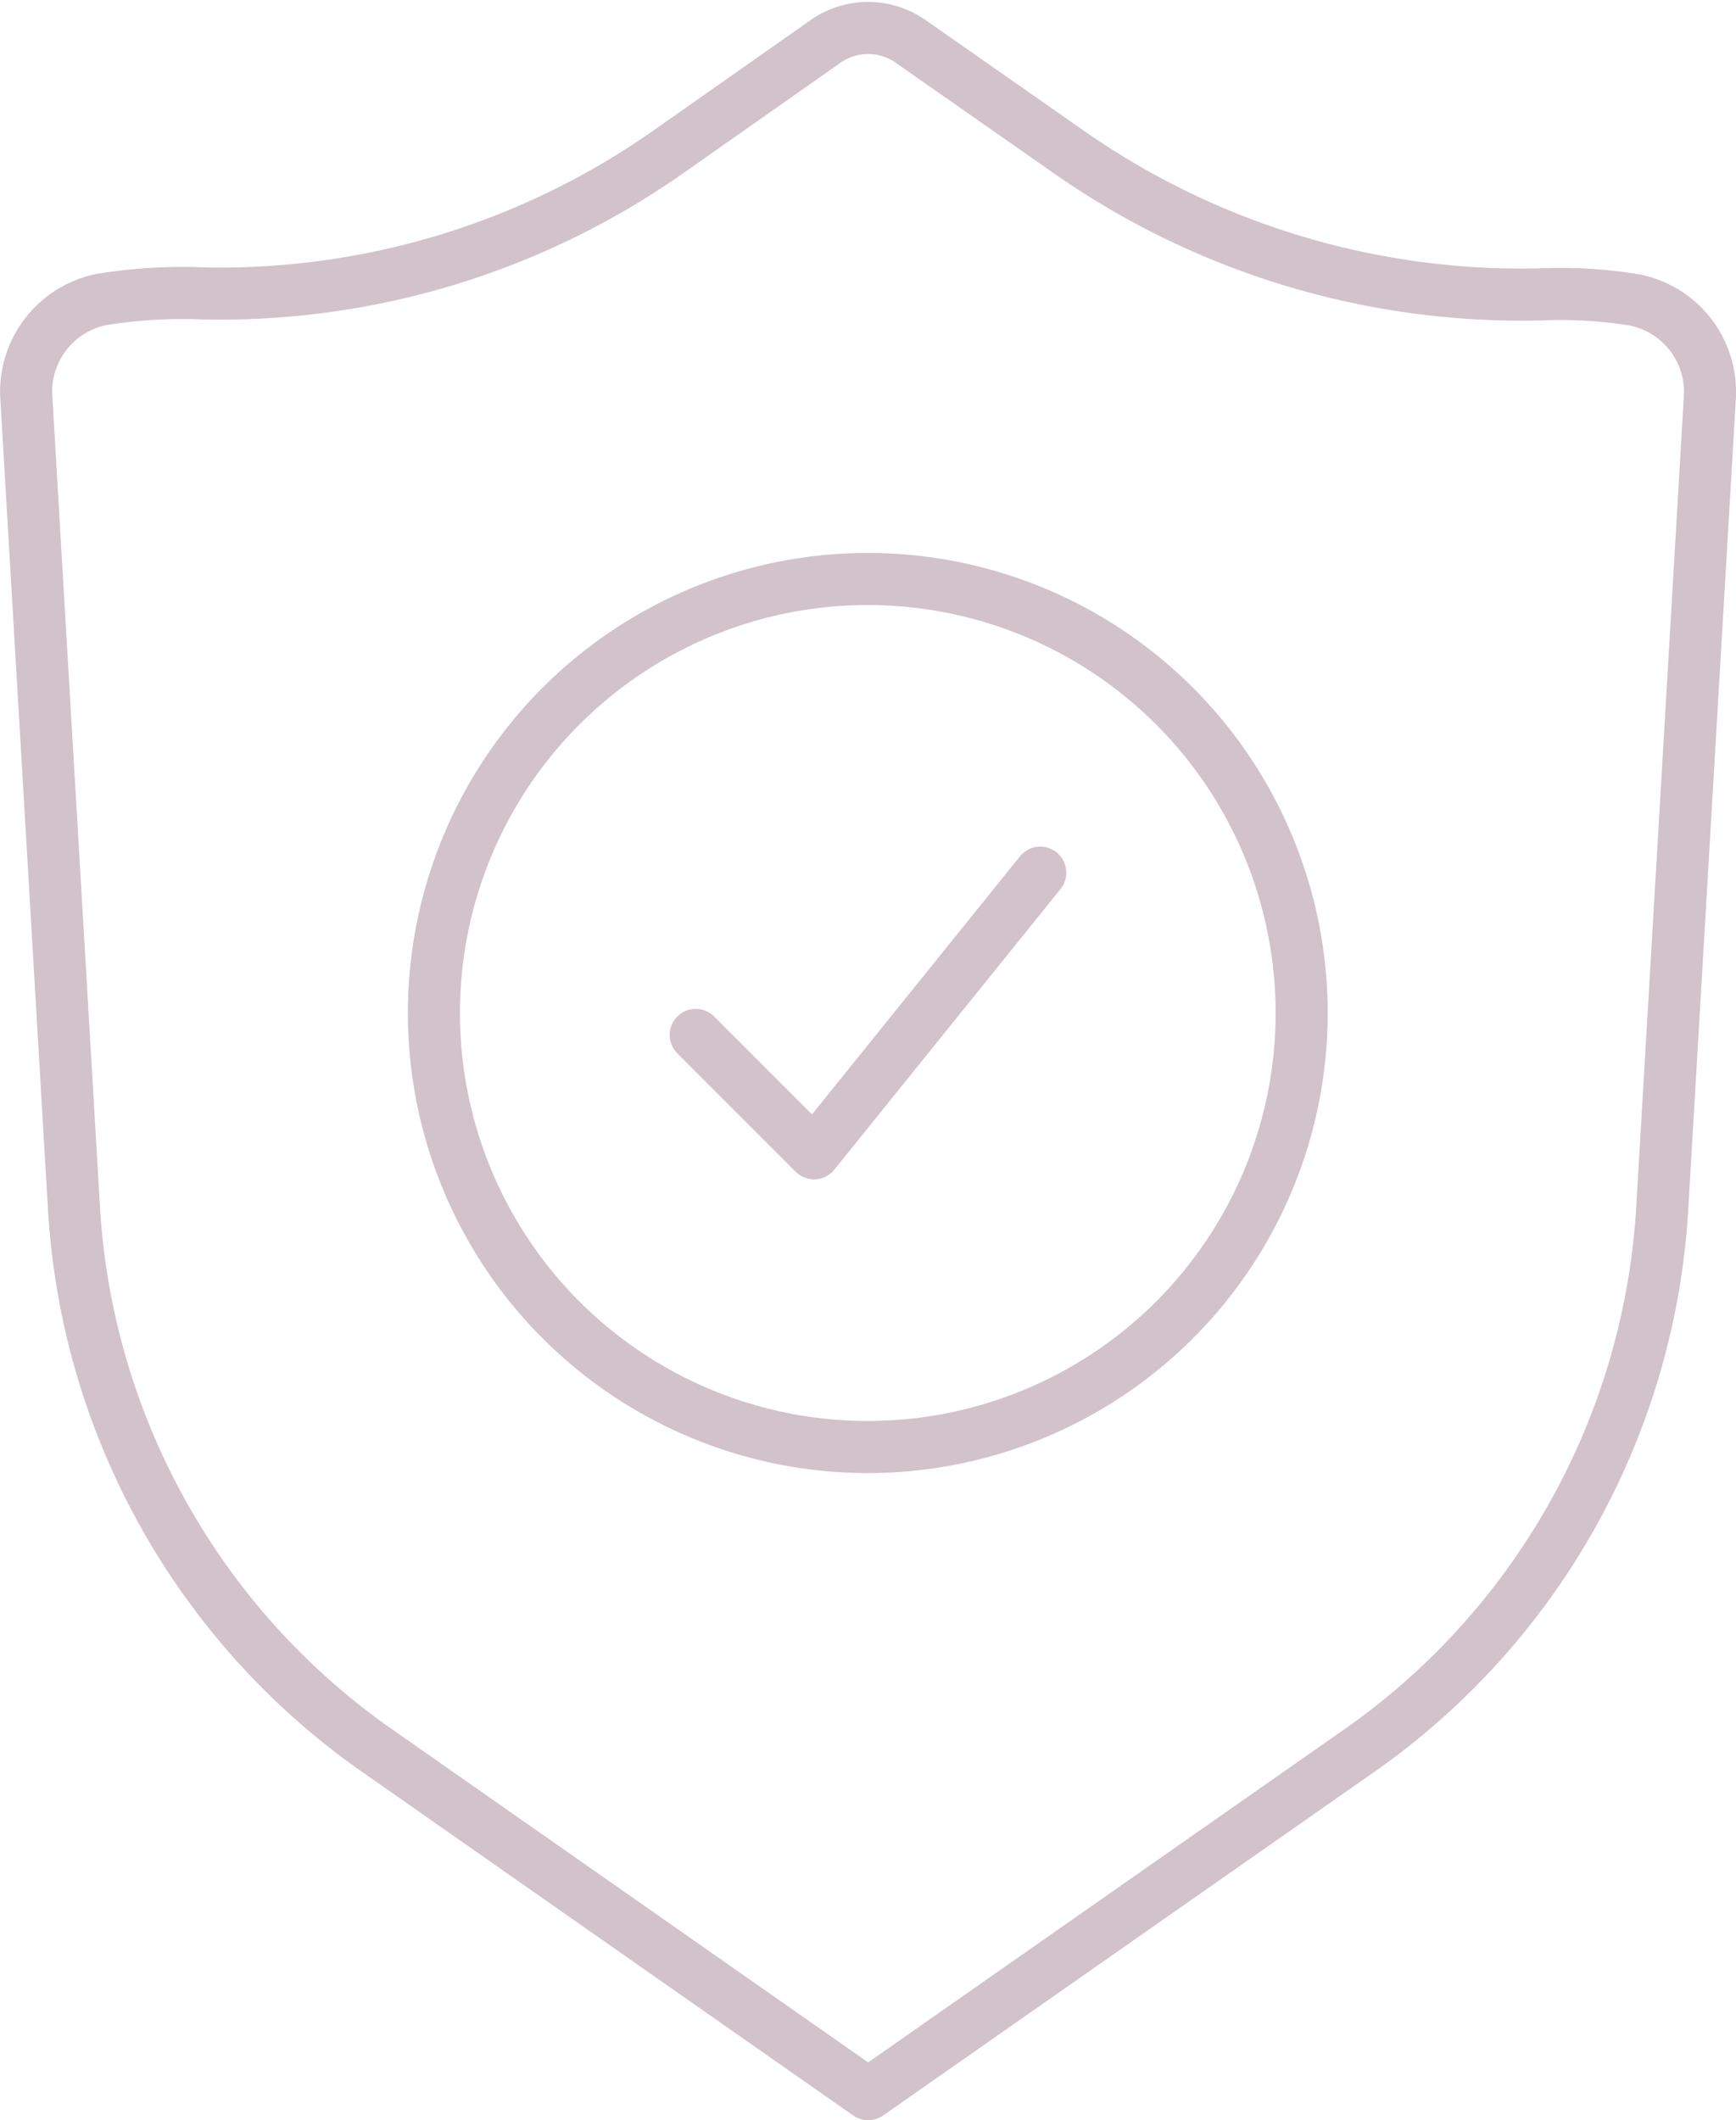 <svg xmlns="http://www.w3.org/2000/svg" width="33.346" height="40.709" viewBox="0 0 33.346 40.709">
    <path data-name="Tracé 801" d="M31.717 6.046a8.869 8.869 0 0 0-1.8-.106 15.17 15.17 0 0 1-9.013-2.7l-3.088-2.158a1.424 1.424 0 0 0-1.634 0l-3 2.107a14.992 14.992 0 0 1-8.92 2.733 9.774 9.774 0 0 0-1.993.117 1.805 1.805 0 0 0-1.44 1.868l.91 15.476a13.693 13.693 0 0 0 5.714 10.439L17 40.5l9.544-6.674a13.7 13.7 0 0 0 5.715-10.439l.909-15.47a1.8 1.8 0 0 0-1.451-1.871z" transform="translate(-.324 -.287)" style="fill:none;stroke:#d2c2c9;stroke-linecap:round;stroke-linejoin:round"/>
    <path data-name="Tracé 802" d="M29.2 24.969a8.334 8.334 0 1 1-8.335-8.335 8.335 8.335 0 0 1 8.335 8.335z" transform="translate(-4.197 -5.516)" style="fill:none;stroke:#d2c2c9;stroke-linecap:round;stroke-linejoin:round"/>
    <path data-name="Tracé 803" d="m20.044 28.177 2.273 2.273 4.345-5.389" transform="translate(-6.68 -8.304)" style="fill:none;stroke:#d2c2c9;stroke-linecap:round;stroke-linejoin:round"/>
</svg>
